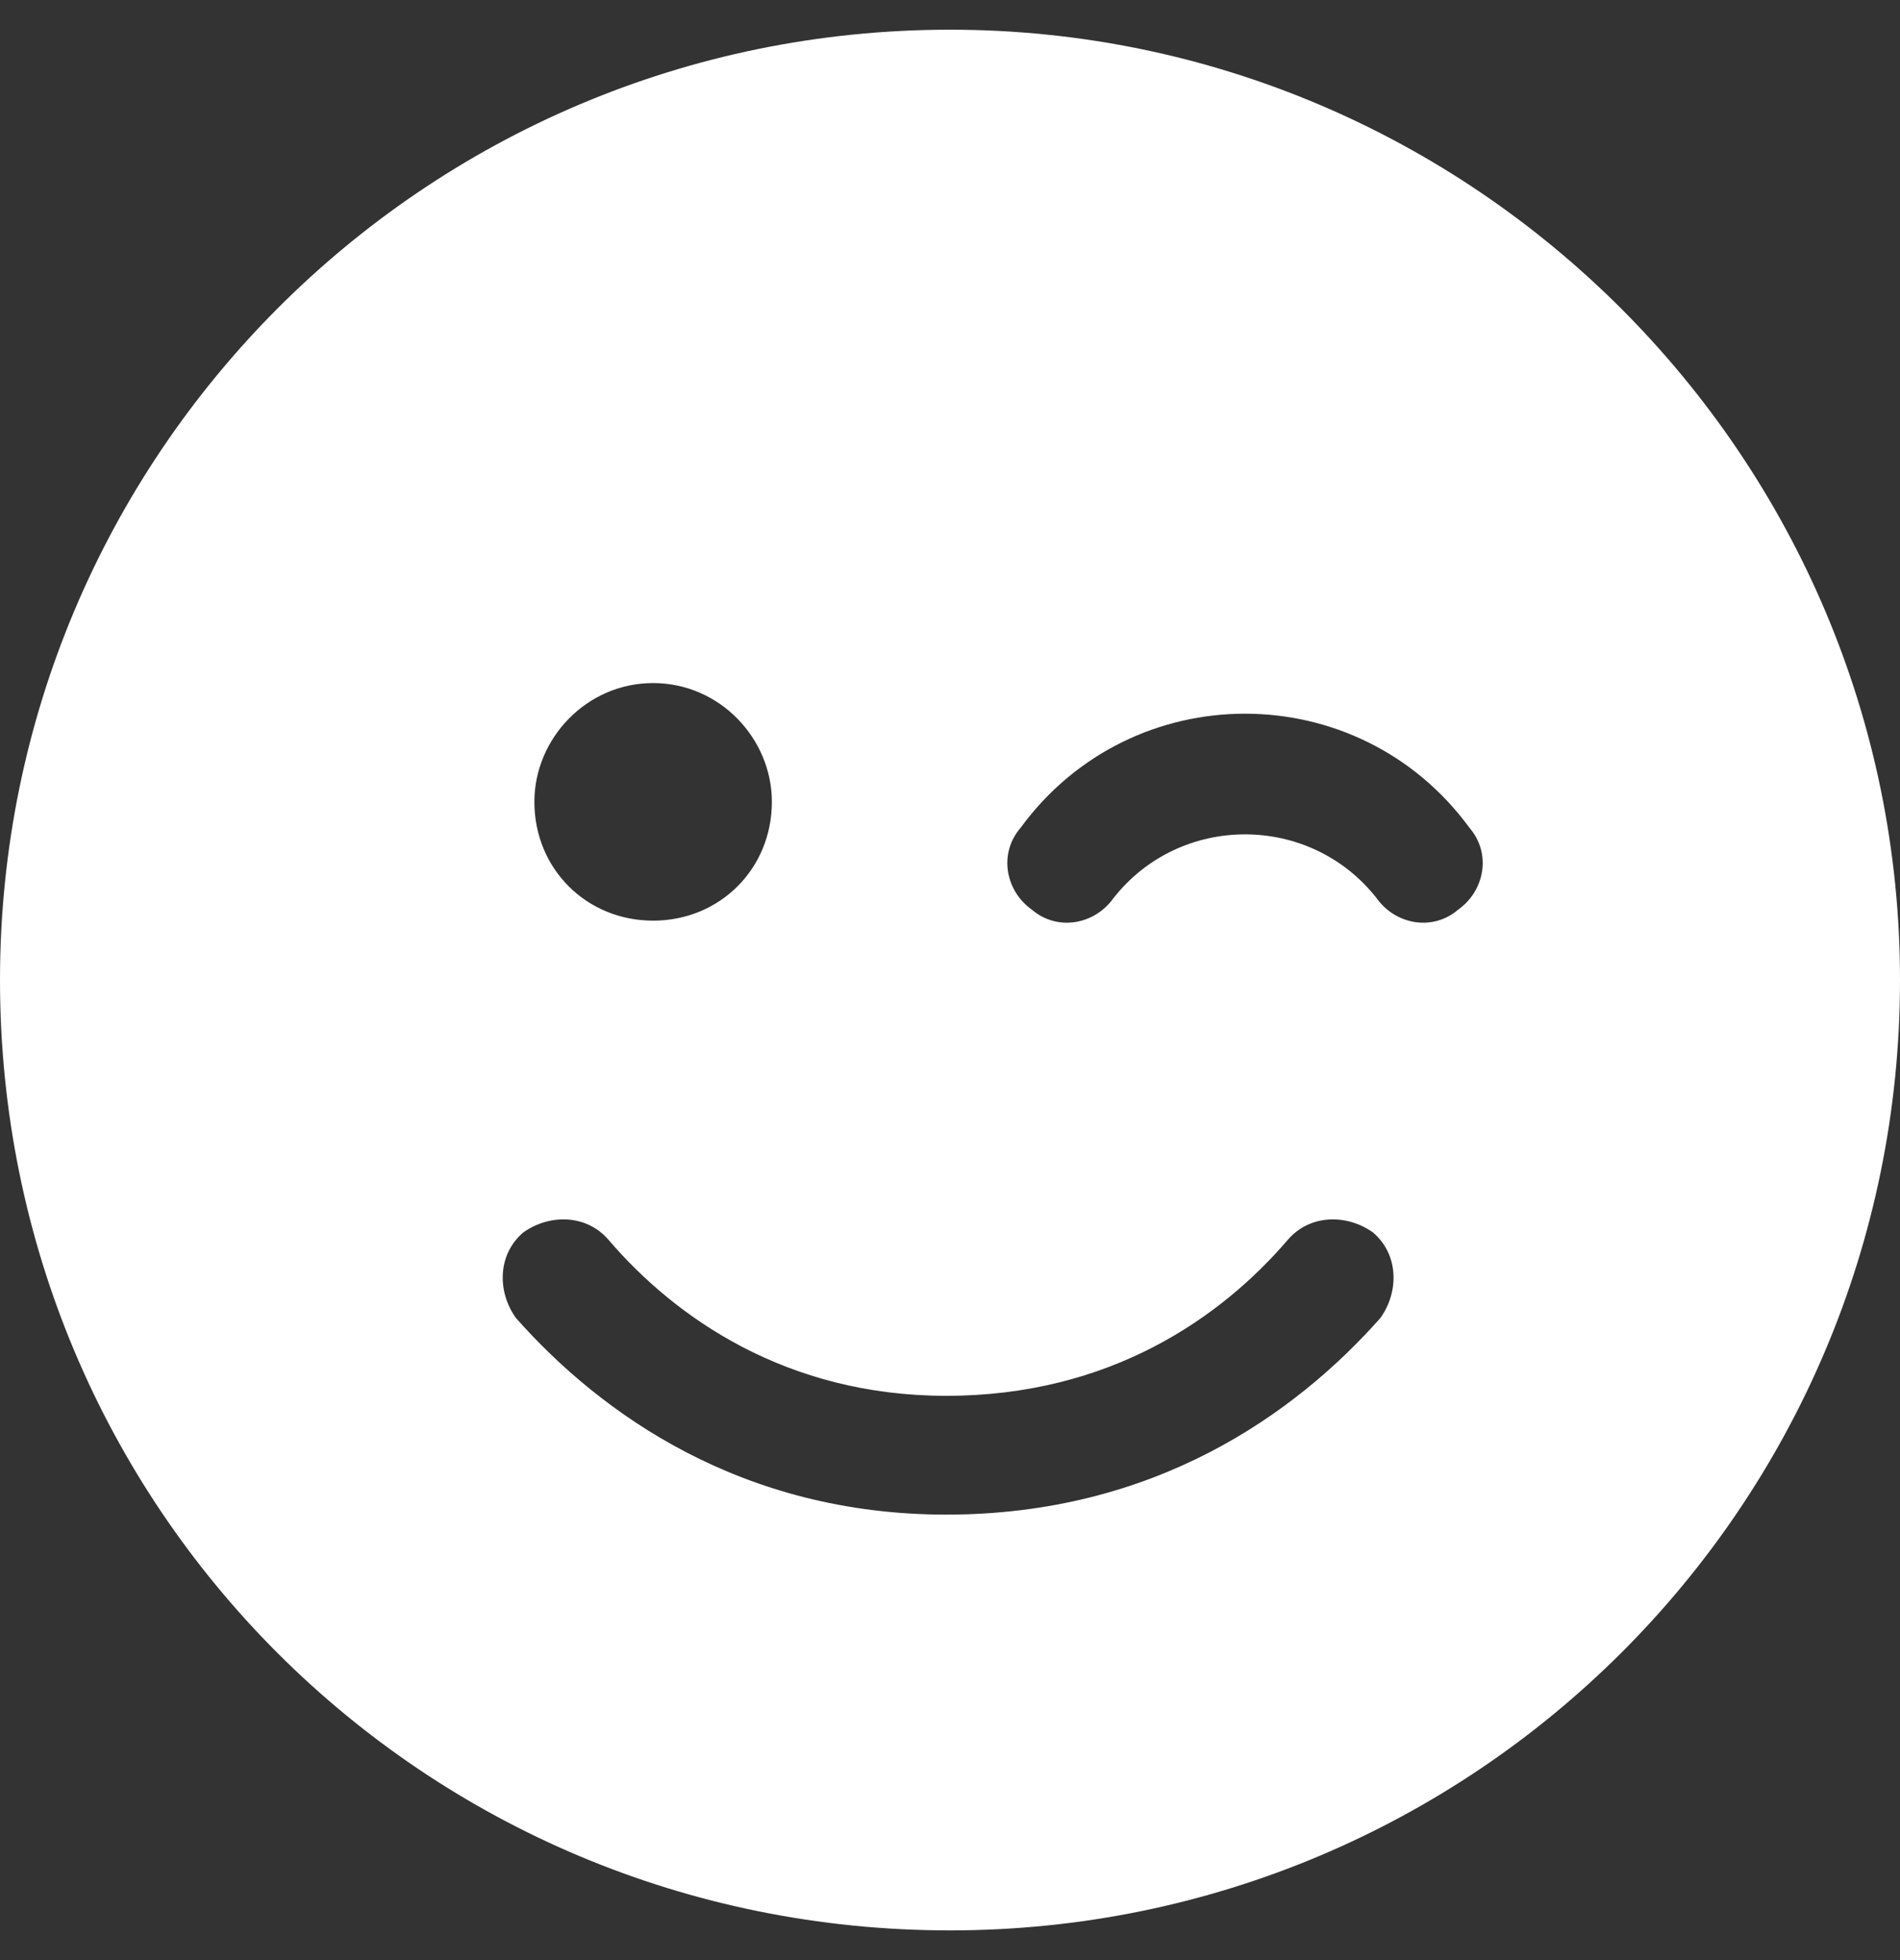 <svg width="32" height="33" viewBox="0 0 32 33" fill="none" xmlns="http://www.w3.org/2000/svg">
<rect x="0" y="0" width="32" height="33" fill="#333333" stroke="none"/>
<path d="M0 16.5C0 7.688 7.125 0.5 16 0.5C24.812 0.5 32 7.688 32 16.5C32 25.375 24.812 32.5 16 32.5C7.125 32.5 0 25.375 0 16.5ZM10.25 20.875C9.875 20.438 9.25 20.438 8.812 20.75C8.375 21.125 8.375 21.75 8.688 22.188C10.125 23.812 12.5 25.5 15.938 25.5C19.438 25.5 21.812 23.812 23.25 22.188C23.562 21.75 23.562 21.125 23.125 20.75C22.688 20.438 22.062 20.438 21.688 20.875C20.562 22.188 18.688 23.5 15.938 23.5C13.25 23.5 11.375 22.188 10.25 20.875ZM11 11.5C9.875 11.5 9 12.438 9 13.5C9 14.625 9.875 15.5 11 15.5C12.125 15.5 13 14.625 13 13.5C13 12.438 12.125 11.5 11 11.5ZM18.75 15.125C19.875 13.688 22.062 13.688 23.188 15.125C23.5 15.562 24.125 15.688 24.562 15.312C25 15 25.125 14.375 24.75 13.938C22.875 11.375 19.062 11.375 17.188 13.938C16.812 14.375 16.938 15 17.375 15.312C17.812 15.688 18.438 15.562 18.75 15.125Z" fill="white"/>
</svg>
